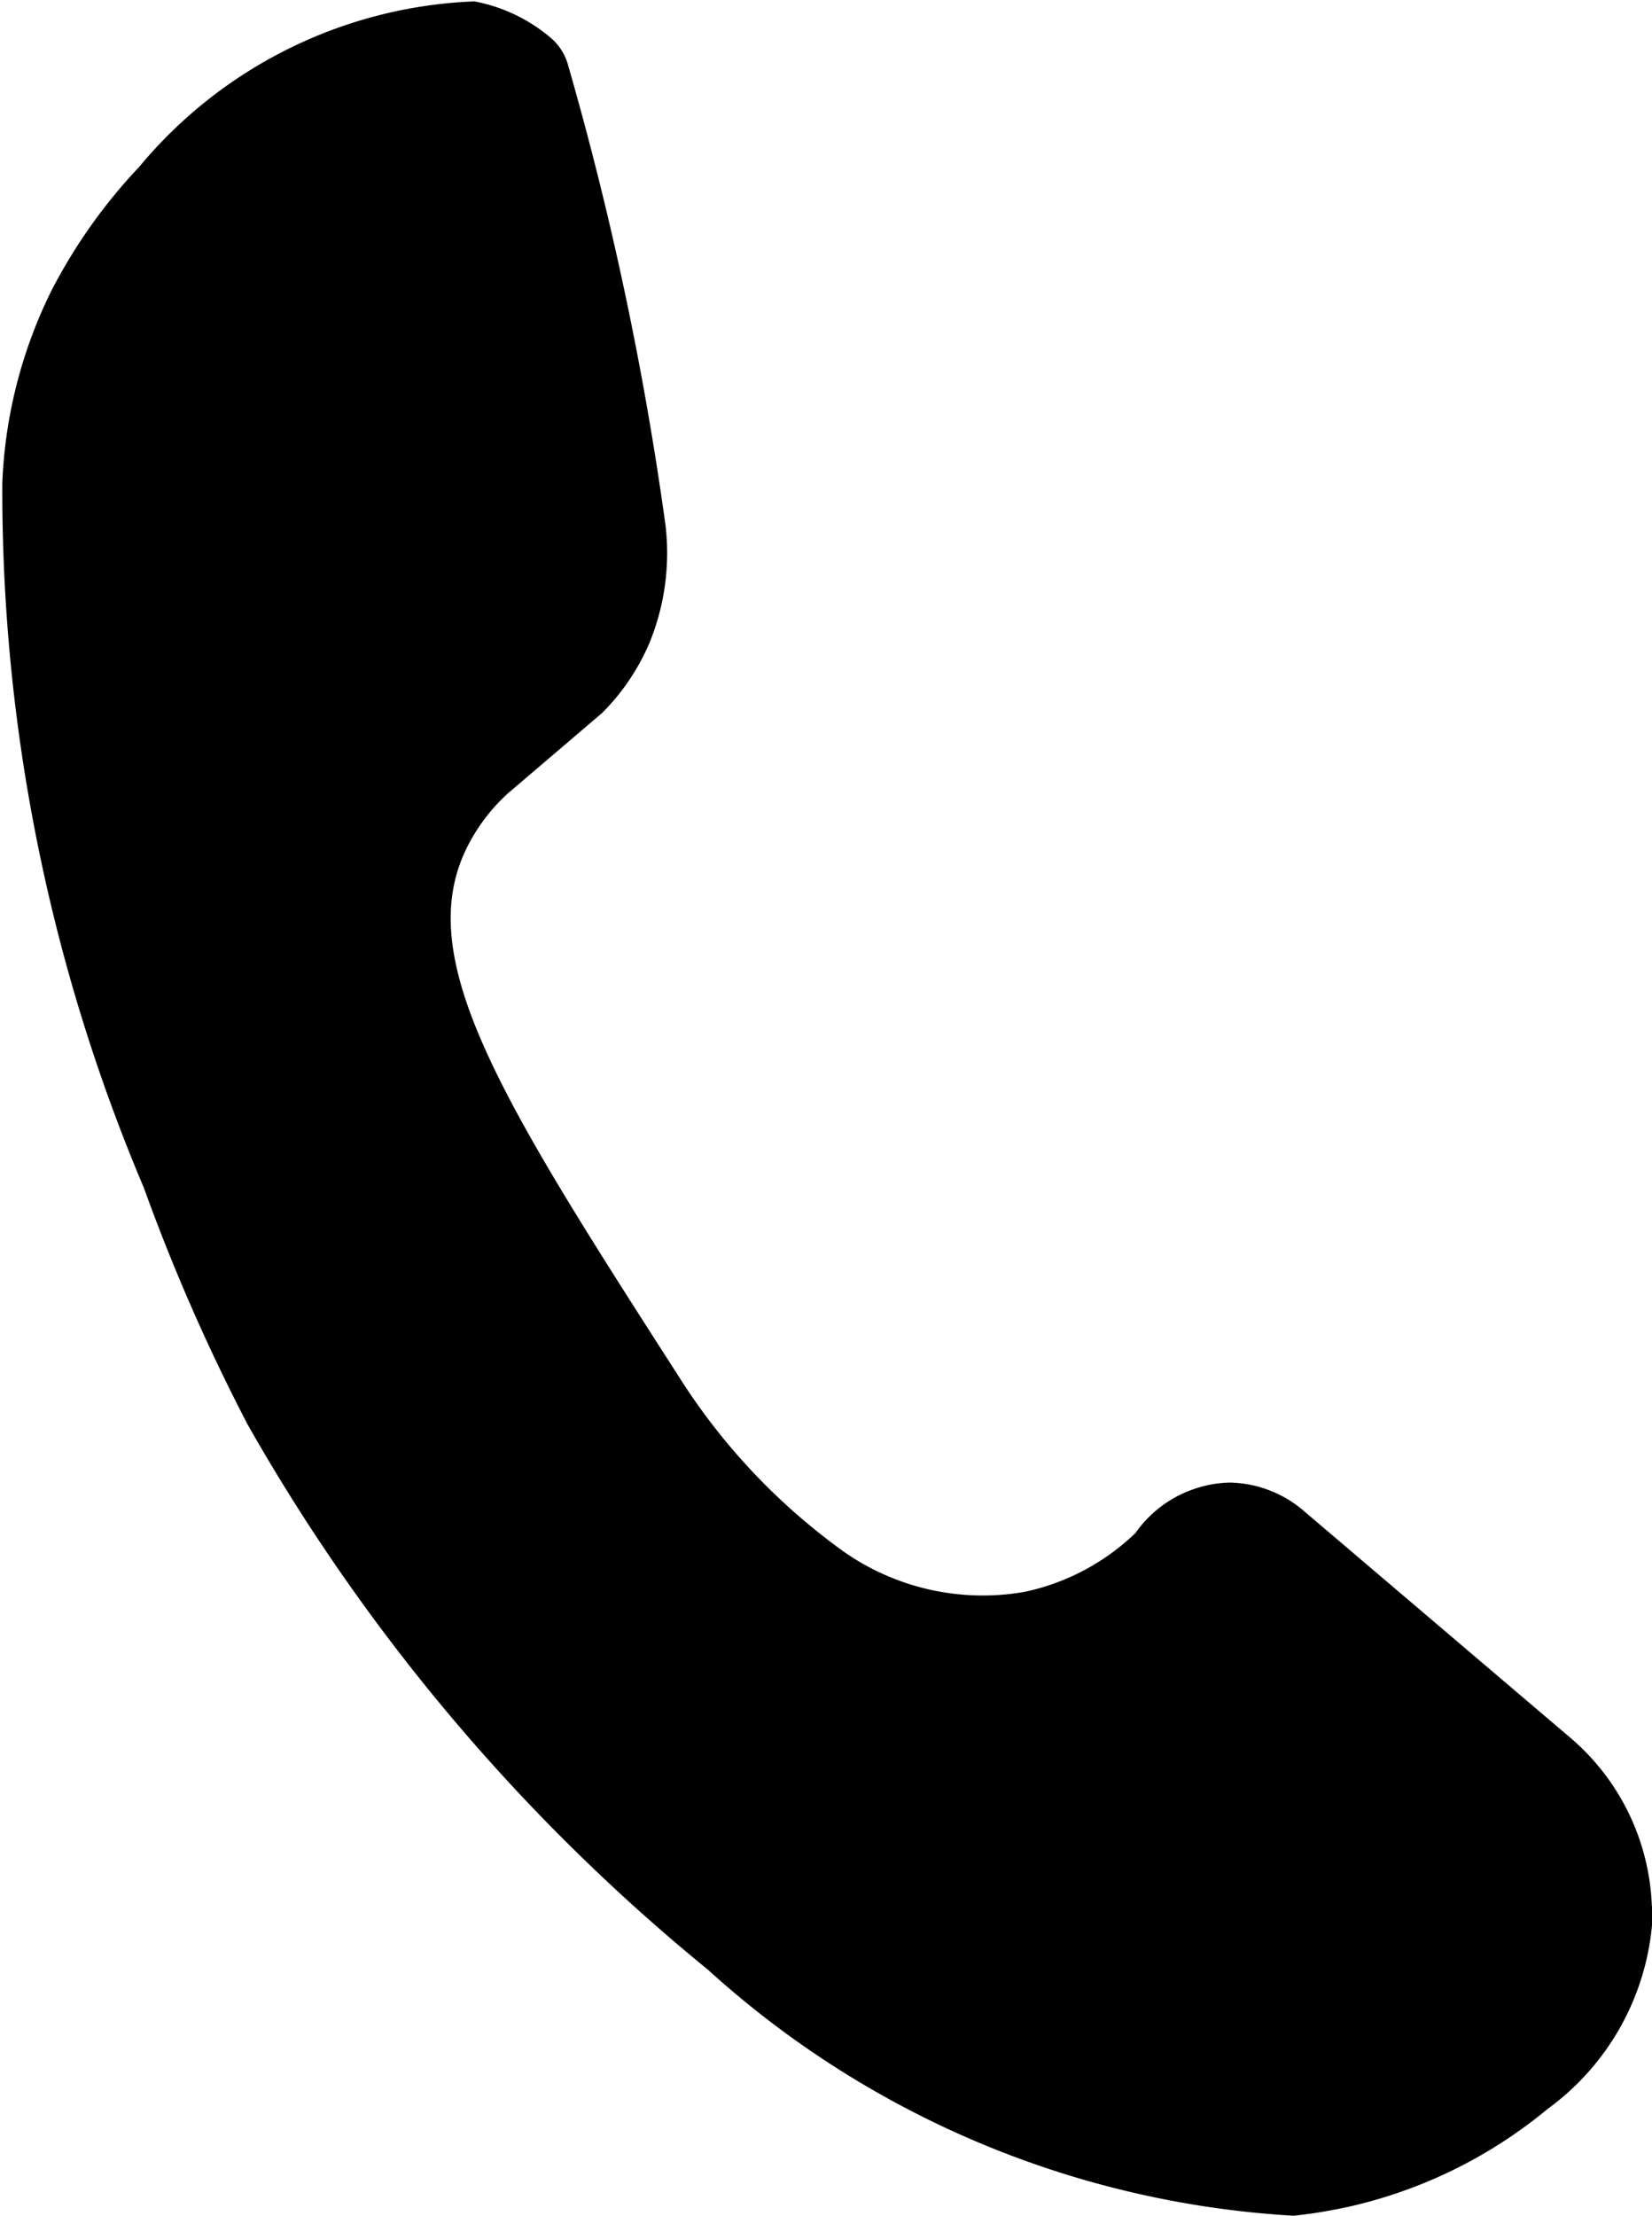 <svg xmlns="http://www.w3.org/2000/svg" width="10.674" height="14.313" viewBox="0 0 10.674 14.313">
  <path id="Path_7231" data-name="Path 7231" d="M10.673,12.31a1.5,1.5,0,0,0-.542-1.1L8.43,9.763a.755.755,0,0,0-.482-.188A.726.726,0,0,0,7.77,9.6a.763.763,0,0,0-.433.3,1.47,1.47,0,0,1-.718.381,1.566,1.566,0,0,1-1.222-.3,4.066,4.066,0,0,1-1.017-1.1C3.235,7.1,2.669,6.2,3.011,5.486a1.186,1.186,0,0,1,.274-.365l.605-.516A1.43,1.43,0,0,0,4.2,4.143,1.533,1.533,0,0,0,4.3,3.392,21.227,21.227,0,0,0,3.672.426.355.355,0,0,0,3.565.25a1.065,1.065,0,0,0-.5-.241A2.964,2.964,0,0,0,.9,1.077a3.5,3.5,0,0,0-.564.793A3.064,3.064,0,0,0,.015,3.119,11.538,11.538,0,0,0,.929,7.67,12.5,12.5,0,0,0,1.6,9.2a12.5,12.5,0,0,0,2.974,3.521A6.157,6.157,0,0,0,8.359,14.31c.064-.007.127-.016.127-.016.074-.011.15-.025.228-.042A3.071,3.071,0,0,0,10,13.62a1.654,1.654,0,0,0,.677-1.224c0-.029,0-.058,0-.086" transform="translate(0 0)"/>
</svg>
